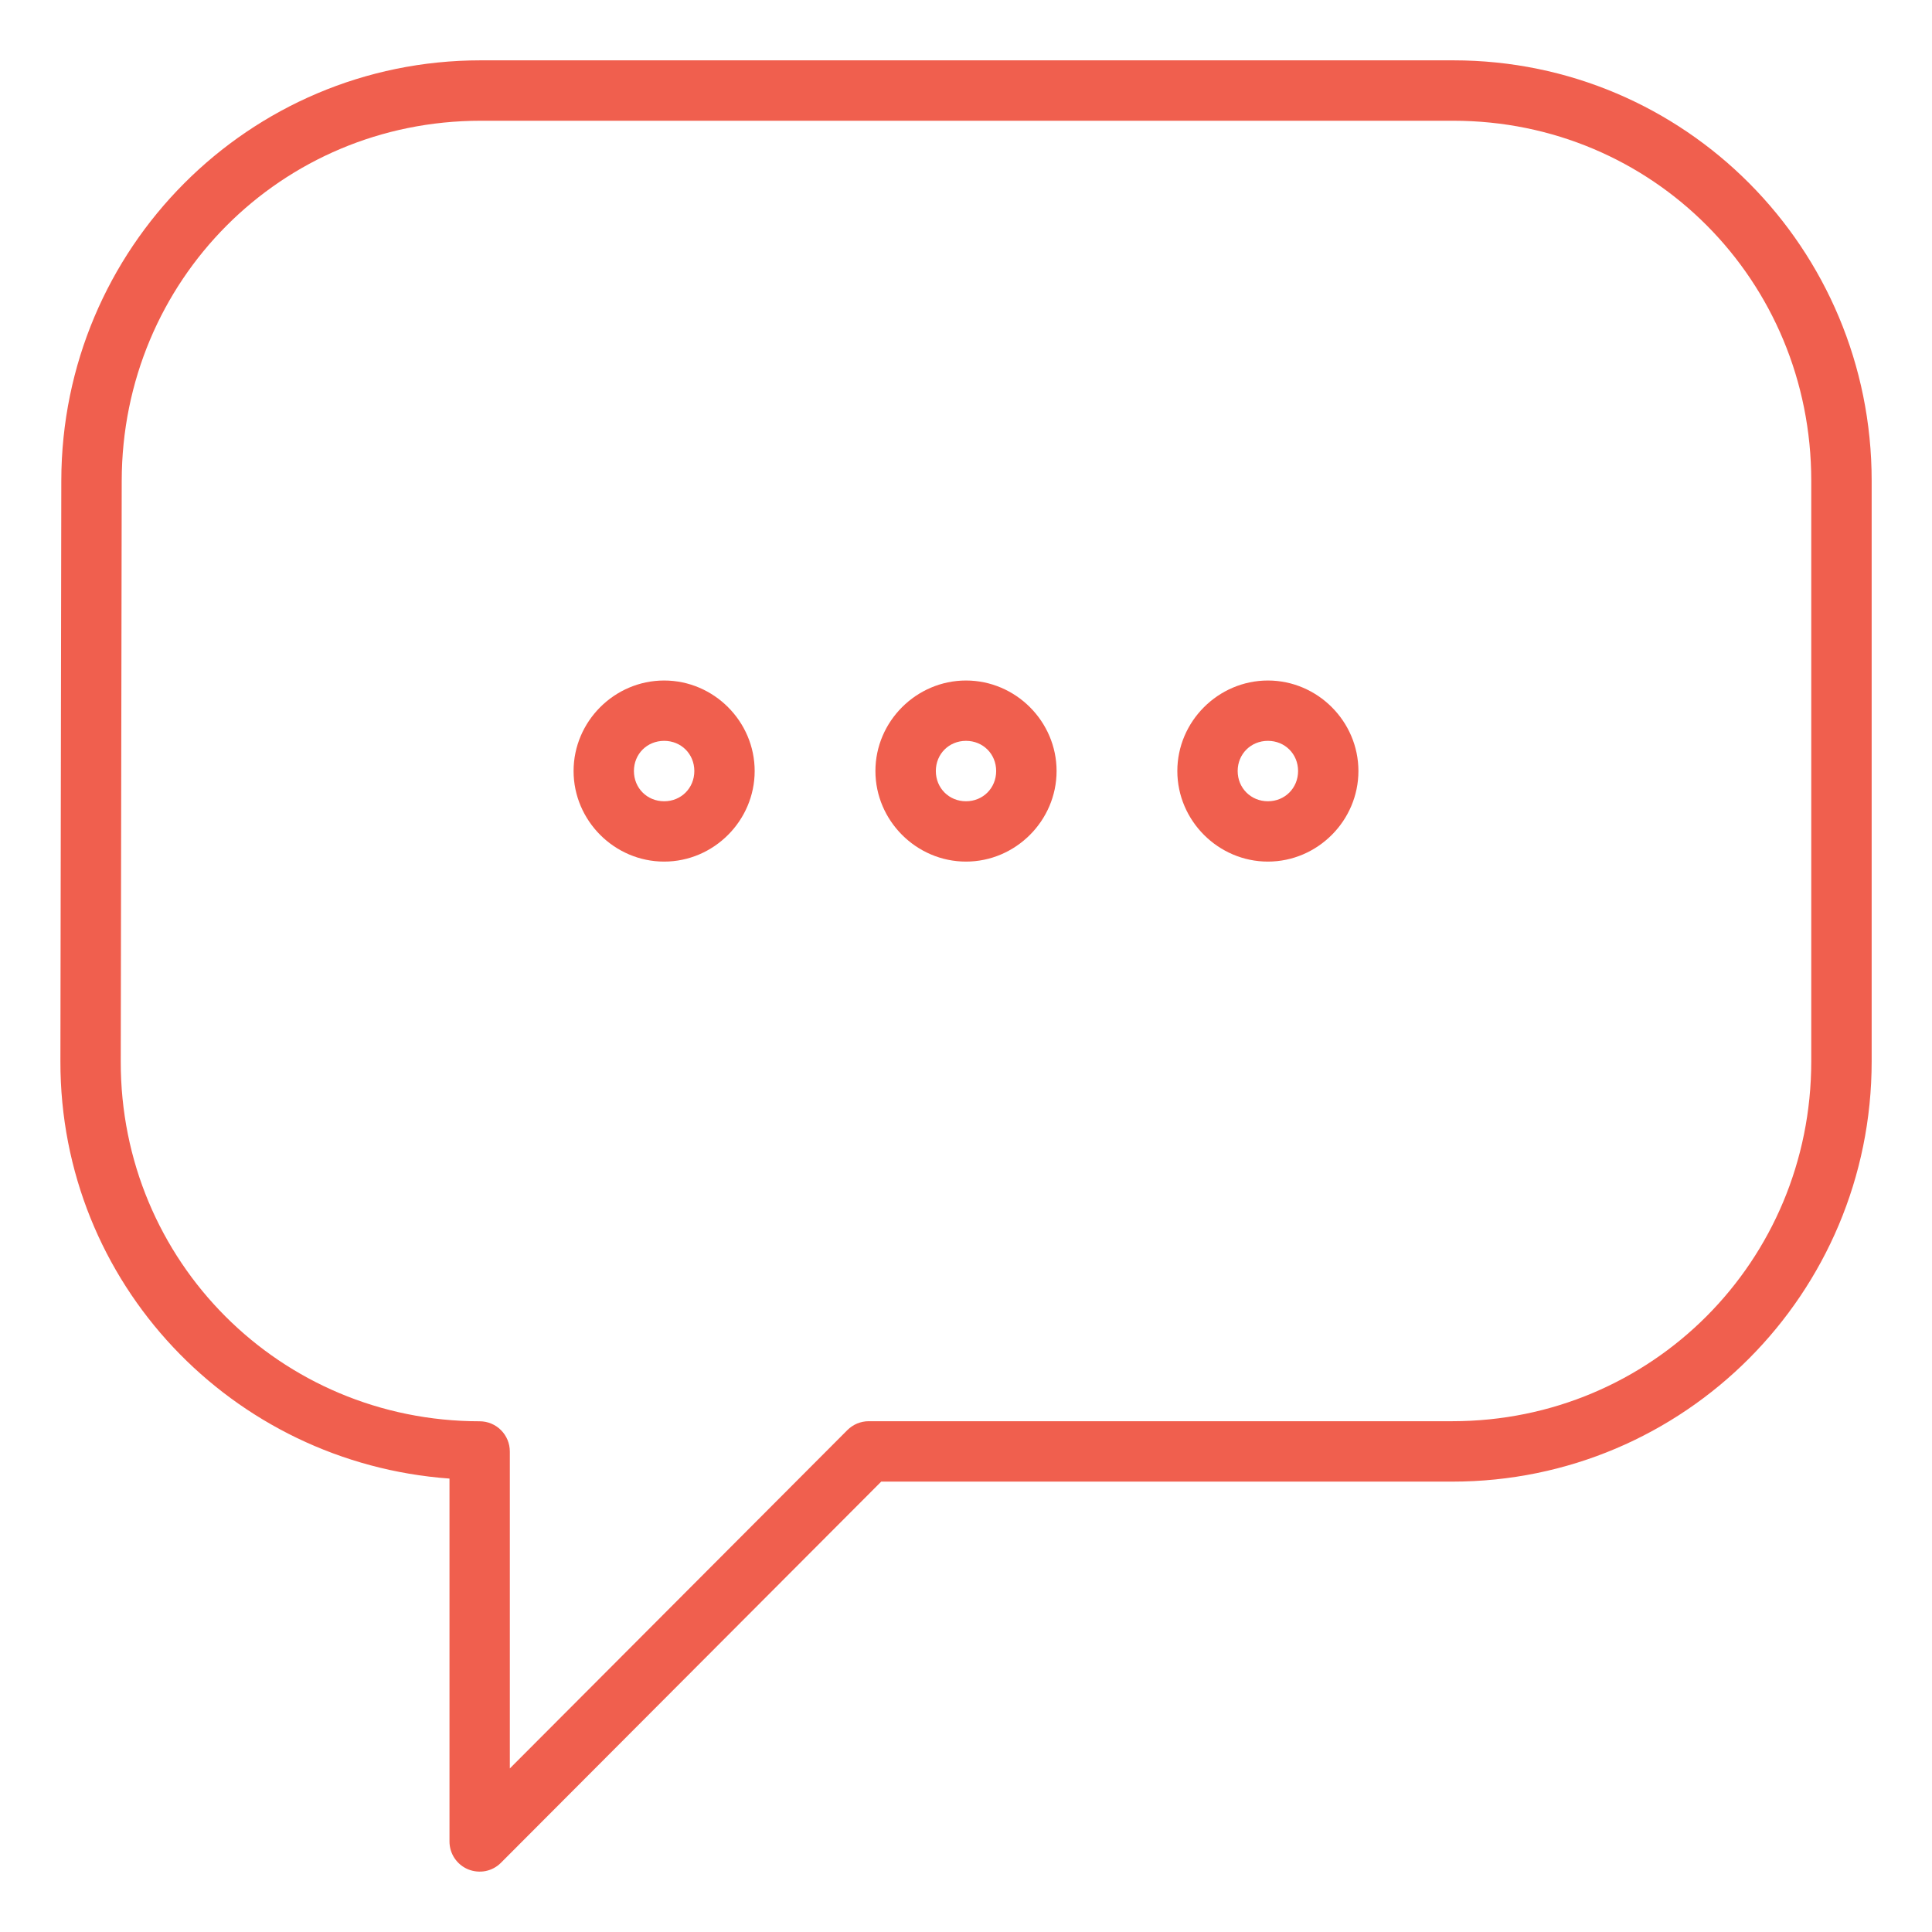 <svg width="26" height="26" viewBox="0 0 26 26" fill="none" xmlns="http://www.w3.org/2000/svg">
<g clip-path="url(#clip0_287_597)">
<path d="M6.468 0.812C3.348 0.812 0.83 3.342 0.825 6.467L0.813 14.283C0.808 17.27 3.122 19.686 6.049 19.898V24.781C6.049 24.861 6.072 24.94 6.117 25.007C6.162 25.074 6.225 25.126 6.3 25.157C6.374 25.187 6.456 25.195 6.534 25.18C6.613 25.164 6.686 25.125 6.742 25.068L11.859 19.939H19.545C22.665 19.939 25.188 17.409 25.188 14.284V6.468C25.188 3.344 22.677 0.812 19.558 0.812H6.468ZM6.468 1.625H19.558C22.24 1.625 24.375 3.776 24.375 6.468V14.284C24.375 16.974 22.227 19.126 19.545 19.126H11.691C11.637 19.126 11.585 19.137 11.535 19.157C11.486 19.178 11.441 19.208 11.403 19.246L6.861 23.799V19.533C6.861 19.425 6.818 19.322 6.742 19.246C6.666 19.17 6.563 19.127 6.455 19.127C3.773 19.127 1.62 16.974 1.625 14.285L1.638 6.469C1.642 3.777 3.785 1.625 6.468 1.625ZM8.938 9.158C8.269 9.158 7.719 9.708 7.719 10.376C7.719 11.044 8.269 11.595 8.938 11.595C9.606 11.595 10.156 11.044 10.156 10.376C10.156 9.708 9.606 9.158 8.938 9.158ZM13 9.158C12.332 9.158 11.781 9.708 11.781 10.376C11.781 11.044 12.332 11.595 13 11.595C13.668 11.595 14.219 11.044 14.219 10.376C14.219 9.708 13.668 9.158 13 9.158ZM17.063 9.158C16.395 9.158 15.844 9.708 15.844 10.376C15.844 11.044 16.395 11.595 17.063 11.595C17.731 11.595 18.281 11.044 18.281 10.376C18.281 9.708 17.731 9.158 17.063 9.158ZM8.938 9.97C9.167 9.97 9.344 10.147 9.344 10.376C9.344 10.605 9.167 10.783 8.938 10.783C8.708 10.783 8.531 10.605 8.531 10.376C8.531 10.147 8.708 9.97 8.938 9.97ZM13 9.97C13.229 9.97 13.406 10.147 13.406 10.376C13.406 10.605 13.229 10.783 13 10.783C12.771 10.783 12.594 10.605 12.594 10.376C12.594 10.147 12.771 9.97 13 9.97ZM17.063 9.97C17.292 9.97 17.469 10.147 17.469 10.376C17.469 10.605 17.292 10.783 17.063 10.783C16.834 10.783 16.656 10.605 16.656 10.376C16.656 10.147 16.834 9.97 17.063 9.97Z" fill="#F05F4E"/>
</g>
<defs>
<clipPath id="clip0_287_597">
<rect width="26" height="26" fill="white"/>
</clipPath>
</defs>
</svg>
